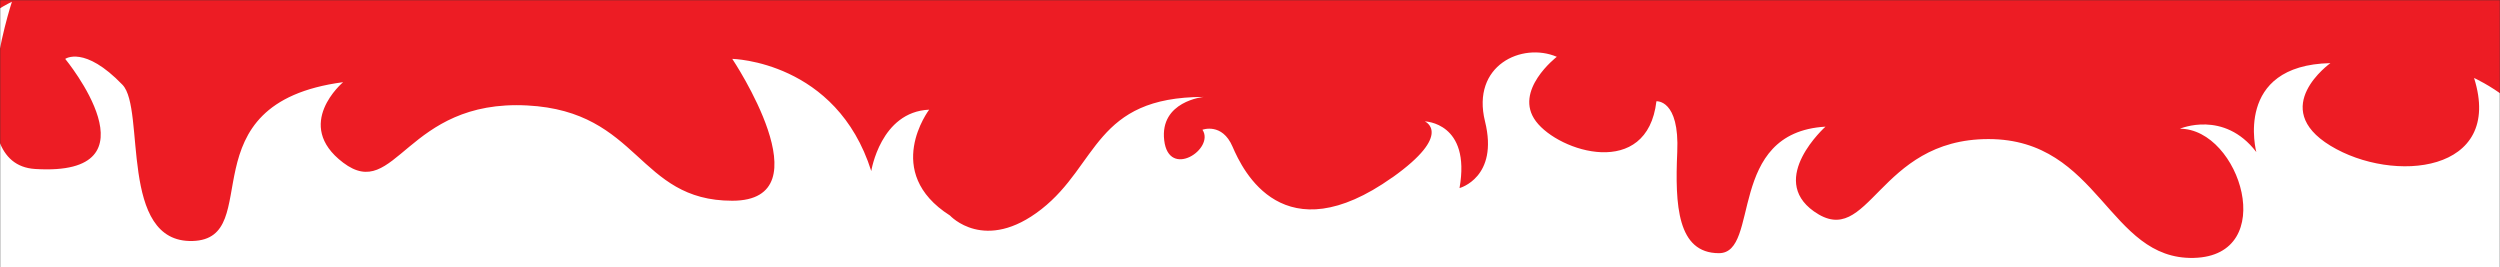 <svg width="1440" height="154" viewBox="0 0 1440 154" fill="none" xmlns="http://www.w3.org/2000/svg">
<rect x="0" y="0" width="1440" height="154" fill="#333333" stroke="none"/>
<mask id="mask0_213_510" style="mask-type:alpha" maskUnits="userSpaceOnUse" x="0" y="0" width="1440" height="154">
<rect width="1440" height="154" fill="#C4C4C4"/>
</mask>
<g mask="url(#mask0_213_510)">
<path d="M690.03 -725.623C655.044 -750.561 671.58 -757.655 671.58 -757.655C671.58 -757.655 645.219 -757.052 651.816 -719.556C651.816 -719.556 629.396 -725.579 637.308 -757.655C645.219 -789.708 616.23 -803.025 596.438 -794.549C596.438 -794.549 621.485 -775.187 608.29 -757.655C595.095 -740.122 545 -724.396 539.745 -769.142C539.745 -769.142 526.55 -770.347 527.892 -740.122C529.206 -709.875 527.892 -682.372 504.158 -682.372C480.424 -682.372 500.217 -751.32 443.524 -754.643C443.524 -754.643 476.483 -725.021 450.122 -706.262C418.505 -683.777 414.05 -747.55 350.76 -747.55C287.469 -747.55 282.671 -678.446 233.89 -679.673C185.108 -680.877 207.528 -753.461 241.801 -753.461C241.801 -753.461 216.753 -764.346 198.303 -740.144C198.303 -740.144 211.498 -789.73 156.119 -790.935C156.119 -790.935 191.706 -765.529 156.119 -743.758C120.533 -721.987 57.243 -728.032 74.379 -782.459C74.379 -782.459 37.479 -765.529 38.792 -742.553C40.106 -719.578 37.479 -689.331 15.059 -702.648C-7.361 -715.942 32.195 -782.481 -19.214 -799.411C-19.214 -799.411 -4.477 -737.735 -56 -732.895V170H1525.94V-730.464C1525.94 -730.464 1529.77 -799.389 1475.73 -826C1475.73 -826 1506.26 -733.185 1462.54 -730.464C1390.02 -725.935 1445.4 -793.344 1445.4 -793.344C1445.4 -793.344 1434.52 -801.218 1412.78 -778.533C1399.59 -764.77 1415.1 -688.127 1372.91 -689.331C1330.73 -690.536 1378.2 -767.938 1287.23 -780.05C1287.23 -780.05 1315.91 -755.87 1287.23 -734.099C1257.16 -711.258 1251.65 -770.391 1182.41 -766.755C1118.24 -763.387 1119.78 -712.329 1065.74 -712.329C1011.71 -712.329 1065.74 -793.366 1065.74 -793.366C1065.74 -793.366 1006.42 -792.162 986.632 -729.281C986.632 -729.281 981.348 -763.142 953.673 -764.346C953.673 -764.346 980.691 -728.679 941.82 -703.875C941.82 -703.875 922.056 -682.104 889.754 -707.511C857.452 -732.917 859.423 -771.618 797.475 -771.618C797.475 -771.618 822.523 -769.187 819.895 -746.836C817.268 -724.463 790.906 -741.996 798.132 -752.881C798.132 -752.881 786.936 -757.119 780.996 -743.2C775.055 -729.304 752.007 -681.524 690.03 -725.668V-725.623Z" fill="#ED1C24"/>
<path d="M802.01 102.217C837.417 77.07 820.681 69.918 820.681 69.918C820.681 69.918 847.359 70.525 840.683 108.335C840.683 108.335 863.372 102.262 855.366 69.918C847.359 37.596 876.696 24.168 896.727 32.715C896.727 32.715 871.378 52.238 884.732 69.918C898.085 87.597 948.782 103.454 954.1 58.334C954.1 58.334 967.454 57.119 966.095 87.597C964.766 118.097 966.095 145.83 990.114 145.83C1014.13 145.83 994.103 76.305 1051.48 72.954C1051.48 72.954 1018.12 102.824 1044.8 121.741C1076.8 144.413 1081.3 80.107 1145.36 80.107C1209.41 80.107 1214.26 149.789 1263.63 148.552C1313 147.337 1290.31 74.146 1255.62 74.146C1255.62 74.146 1280.97 63.17 1299.64 87.574C1299.64 87.574 1286.29 37.573 1342.33 36.358C1342.33 36.358 1306.32 61.978 1342.33 83.93C1378.35 105.883 1442.4 99.788 1425.06 44.906C1425.06 44.906 1462.4 61.978 1461.07 85.145C1459.74 108.313 1462.4 138.813 1485.09 125.384C1507.78 111.979 1467.75 44.883 1519.77 27.811C1519.77 27.811 1504.86 90.004 1557 94.884L1557 242L-43.94 242L-43.94 97.336C-43.94 97.336 -47.813 27.834 6.872 1C6.872 1 -24.026 94.592 20.226 97.336C93.612 101.902 37.568 33.929 37.568 33.929C37.568 33.929 48.58 25.989 70.576 48.864C83.929 62.742 68.235 140.027 110.925 138.812C153.616 137.598 105.578 59.548 197.636 47.335C197.636 47.335 168.617 71.717 197.636 93.67C228.071 116.702 233.65 57.074 303.712 60.74C368.658 64.137 367.098 115.623 421.783 115.623C476.469 115.623 421.783 33.907 421.783 33.907C421.783 33.907 481.816 35.121 501.846 98.528C501.846 98.528 507.193 64.384 535.201 63.17C535.201 63.17 507.858 99.135 547.196 124.147C547.196 124.147 567.197 146.1 599.887 120.481C632.577 94.862 630.583 55.837 693.274 55.837C693.274 55.837 667.926 58.289 670.585 80.826C673.244 103.387 699.922 85.707 692.61 74.731C692.61 74.731 703.94 70.457 709.952 84.493C715.964 98.506 739.289 146.685 802.01 102.172L802.01 102.217Z" fill="white"/>
</g>
</svg>
